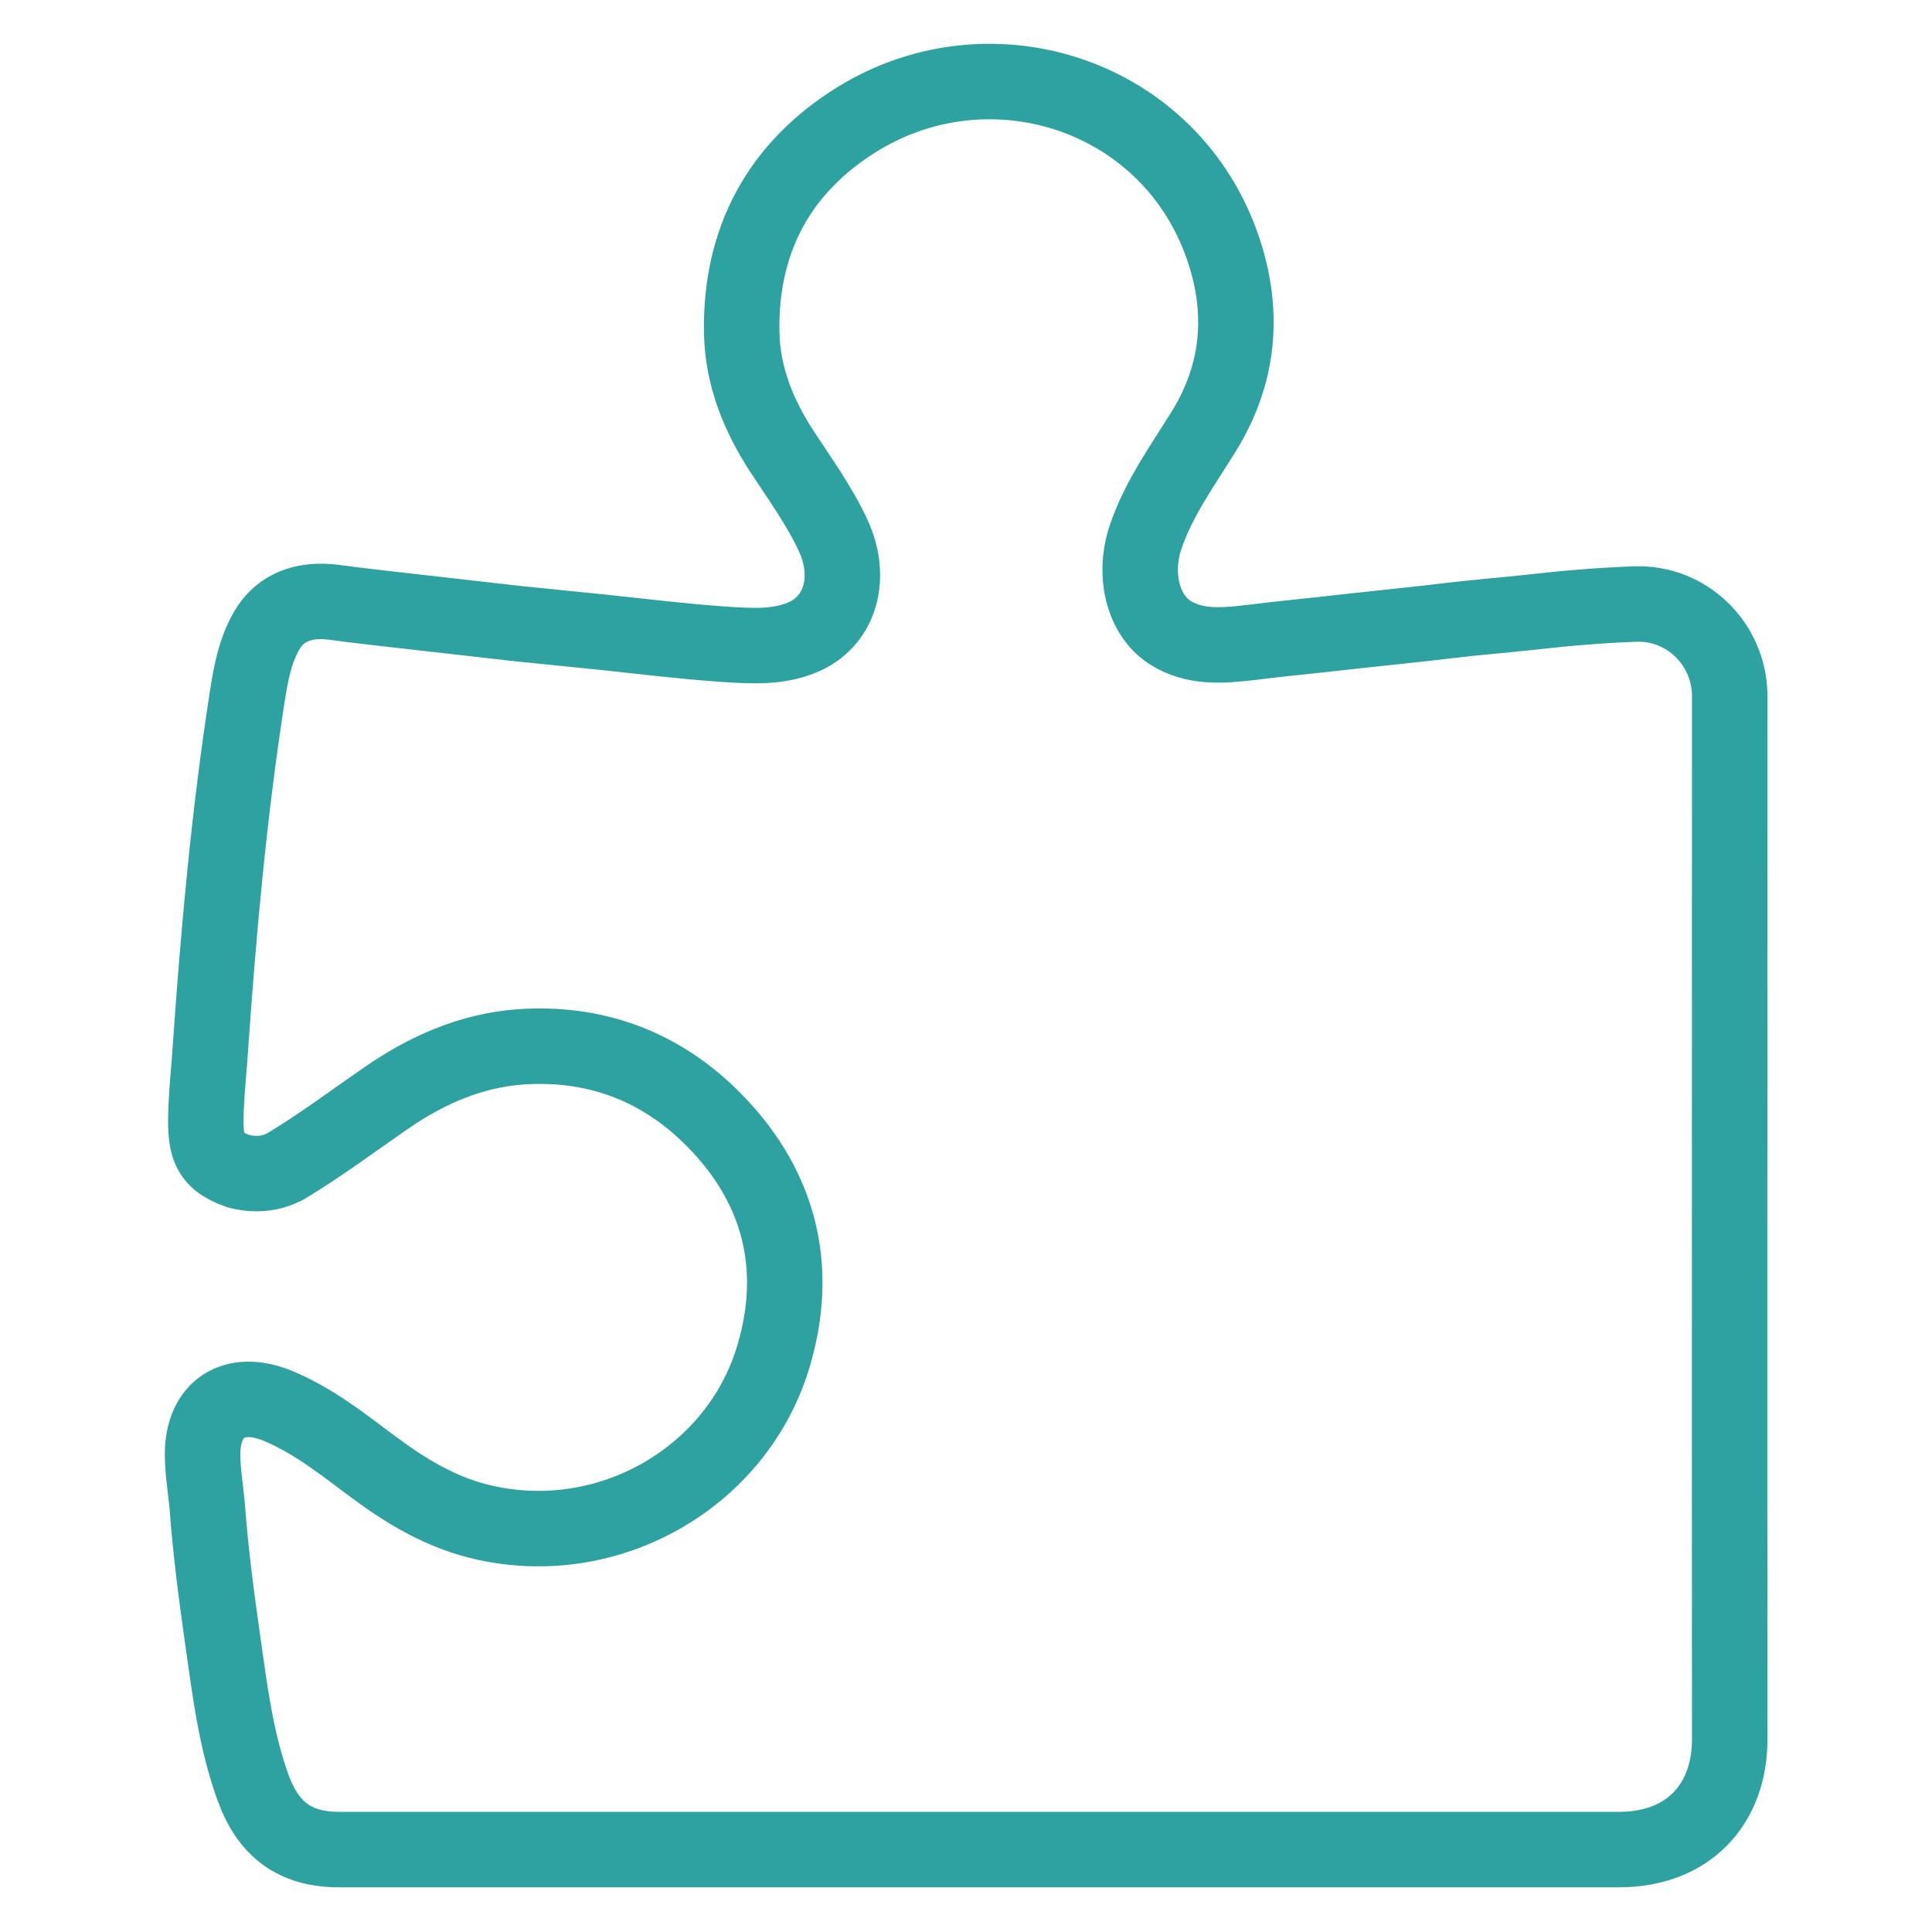 <?xml version="1.0" encoding="UTF-8"?>
<svg id="Layer_1" data-name="Layer 1" xmlns="http://www.w3.org/2000/svg" viewBox="0 0 64 64">
  <defs>
    <style>
      .cls-1 {
        fill: none;
        stroke: #2ea1a1;
        stroke-linecap: round;
        stroke-linejoin: round;
        stroke-width: 2.5px;
      }
    </style>
  </defs>
  <path class="cls-1" d="m9.44,38.65c1.22-.74,2.2-1.48,3.33-2.26,1.35-.94,2.83-1.59,4.46-1.71,2.39-.17,4.52.58,6.25,2.25,2.34,2.26,3.06,5.05,2.11,8.1-1.21,3.89-5.36,6.32-9.49,5.42-1.48-.32-2.69-1.07-3.86-1.95-.97-.73-1.92-1.47-3.06-1.94-1.42-.57-2.46.09-2.47,1.6,0,.6.11,1.2.16,1.8.11,1.49.31,2.98.52,4.46.23,1.62.43,3.24.99,4.79.51,1.41,1.4,2.06,2.86,2.06,14.13,0,28.26,0,42.39,0,2.28,0,3.67-1.48,3.67-3.66-.01-11.45,0-22.89,0-34.34,0-.09,0-.18,0-.27-.04-1.69-1.43-3.05-3.13-2.99-1.16.04-2.31.14-3.46.27-.91.1-1.82.17-2.73.28-1.15.14-2.31.25-3.46.38-1.02.12-2.04.21-3.06.34-.94.11-1.89.2-2.72-.34-.88-.58-1.2-1.9-.8-3.12.43-1.29,1.23-2.39,1.93-3.52,1.19-1.92,1.36-3.96.65-6.06-1.73-5.1-7.66-7.02-12.09-4.31-2.61,1.6-3.92,4.02-3.86,7.1.03,1.44.56,2.74,1.33,3.92.6.92,1.25,1.81,1.71,2.81.62,1.36.24,2.76-.93,3.31-.85.4-1.81.33-2.72.27-1.31-.09-2.62-.25-3.93-.39-.95-.1-1.91-.19-2.86-.29-1.09-.12-2.18-.25-3.26-.37-.95-.11-1.91-.21-2.86-.34-.93-.12-1.75.14-2.21.93-.4.69-.53,1.44-.65,2.2-.6,3.86-.95,7.75-1.22,11.64-.04.64-.11,1.26-.14,1.93-.05,1.25.01,1.77,1.05,2.14,0,0,.83.27,1.56-.15Z"/>
</svg>